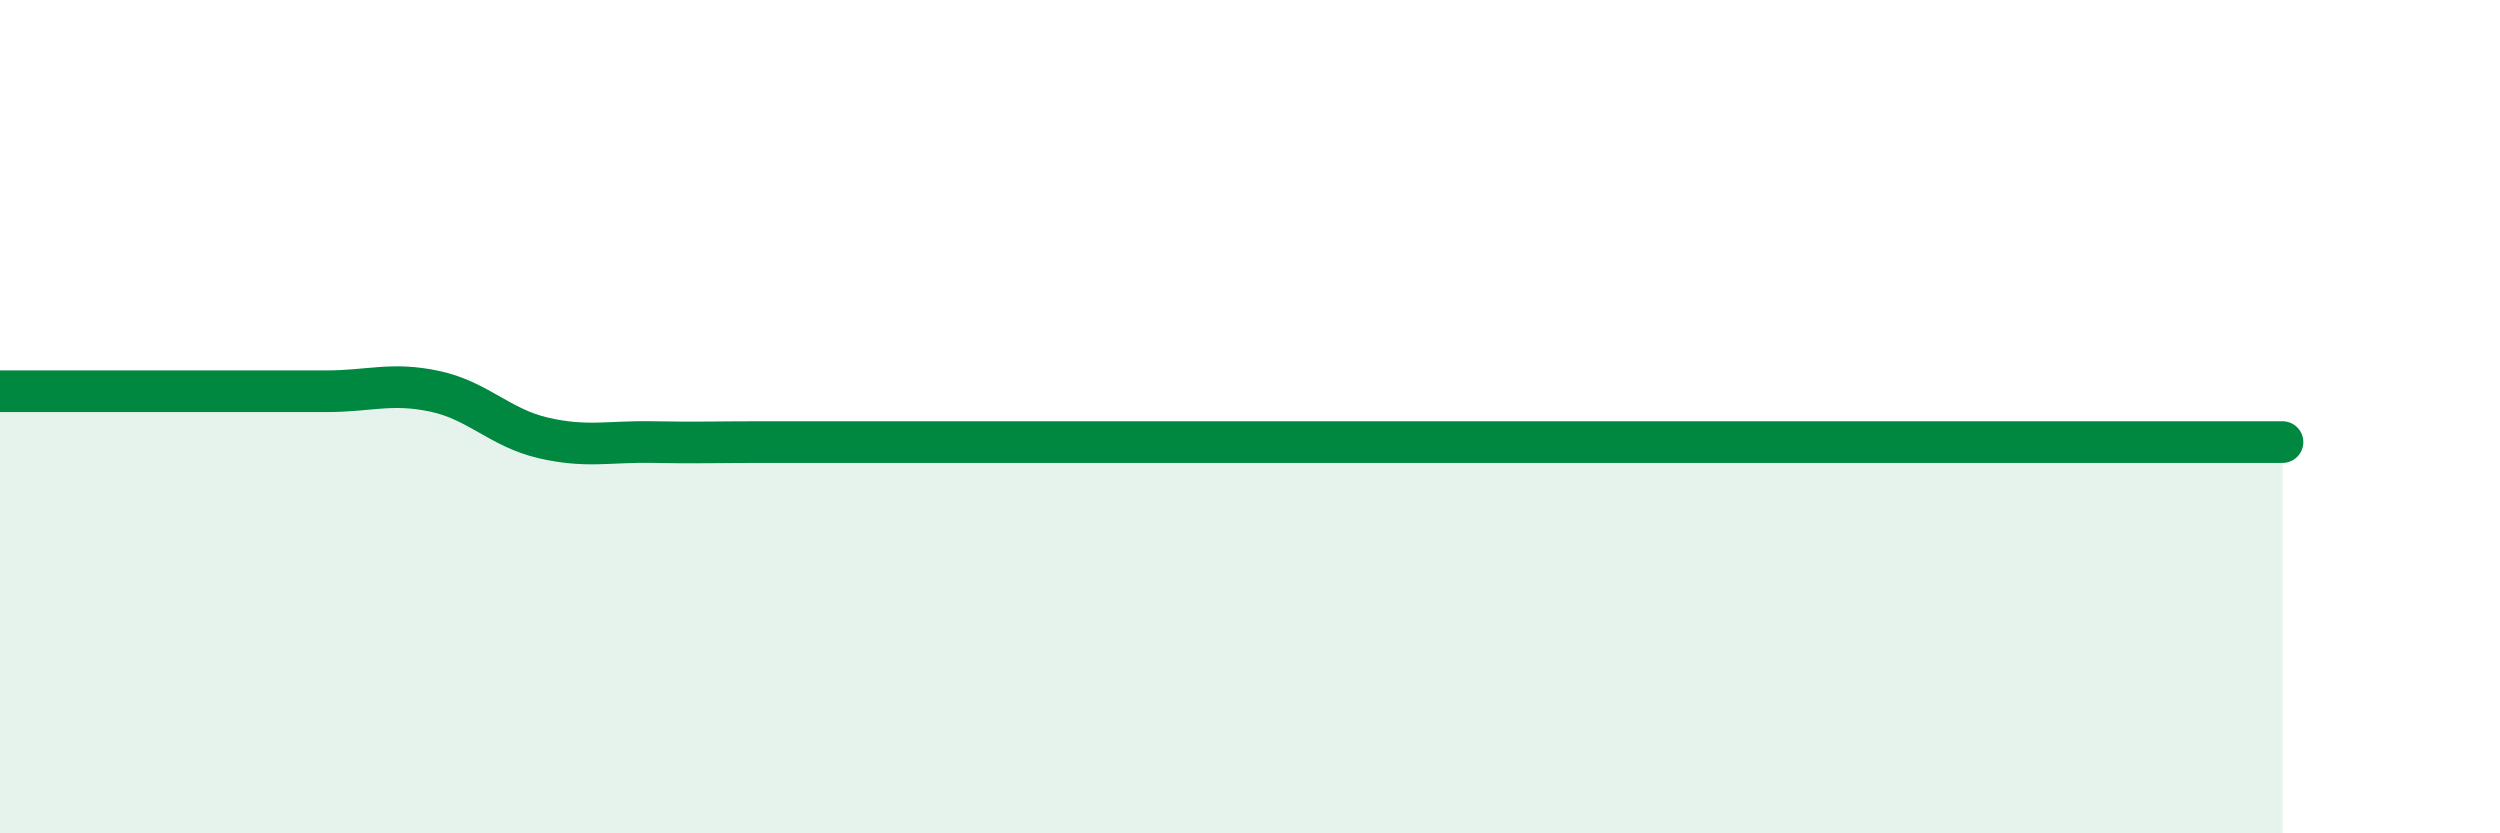 
    <svg width="60" height="20" viewBox="0 0 60 20" xmlns="http://www.w3.org/2000/svg">
      <path
        d="M 0,9.39 C 0.52,9.39 1.57,9.39 2.61,9.39 C 3.65,9.39 4.18,9.39 5.22,9.39 C 6.26,9.39 6.79,9.39 7.83,9.39 C 8.87,9.39 9.39,9.17 10.43,9.39 C 11.47,9.61 12,10.27 13.04,10.51 C 14.08,10.75 14.61,10.59 15.65,10.61 C 16.69,10.63 17.22,10.61 18.26,10.61 C 19.3,10.61 19.83,10.61 20.87,10.61 C 21.91,10.61 22.44,10.61 23.48,10.61 C 24.52,10.61 25.05,10.61 26.09,10.61 C 27.13,10.61 27.66,10.61 28.7,10.61 C 29.74,10.61 30.26,10.61 31.3,10.61 C 32.34,10.61 32.87,10.61 33.91,10.61 C 34.95,10.61 35.48,10.61 36.52,10.61 C 37.56,10.61 38.09,10.61 39.13,10.61 C 40.17,10.61 40.7,10.61 41.74,10.61 C 42.78,10.61 43.31,10.61 44.35,10.61 C 45.39,10.61 45.92,10.61 46.96,10.61 C 48,10.61 48.53,10.61 49.57,10.61 C 50.61,10.61 51.13,10.61 52.17,10.61 C 53.21,10.61 54.26,10.61 54.78,10.61L54.78 20L0 20Z"
        fill="#008740"
        opacity="0.1"
        stroke-linecap="round"
        stroke-linejoin="round"
      />
      <path
        d="M 0,9.39 C 0.52,9.39 1.57,9.39 2.61,9.39 C 3.65,9.39 4.18,9.39 5.22,9.39 C 6.26,9.39 6.79,9.39 7.83,9.39 C 8.87,9.39 9.39,9.17 10.43,9.39 C 11.47,9.61 12,10.27 13.04,10.51 C 14.08,10.75 14.61,10.59 15.65,10.61 C 16.69,10.63 17.22,10.61 18.26,10.61 C 19.3,10.61 19.83,10.61 20.87,10.61 C 21.91,10.61 22.44,10.61 23.48,10.61 C 24.52,10.61 25.05,10.61 26.09,10.61 C 27.13,10.61 27.66,10.61 28.7,10.61 C 29.74,10.61 30.26,10.61 31.3,10.61 C 32.34,10.61 32.87,10.61 33.91,10.61 C 34.95,10.61 35.48,10.61 36.52,10.61 C 37.56,10.61 38.09,10.61 39.13,10.61 C 40.17,10.61 40.7,10.61 41.74,10.61 C 42.78,10.61 43.31,10.61 44.35,10.61 C 45.39,10.61 45.92,10.61 46.96,10.61 C 48,10.61 48.53,10.61 49.57,10.61 C 50.61,10.61 51.13,10.61 52.17,10.61 C 53.21,10.61 54.26,10.61 54.78,10.61"
        stroke="#008740"
        stroke-width="1"
        fill="none"
        stroke-linecap="round"
        stroke-linejoin="round"
      />
    </svg>
  